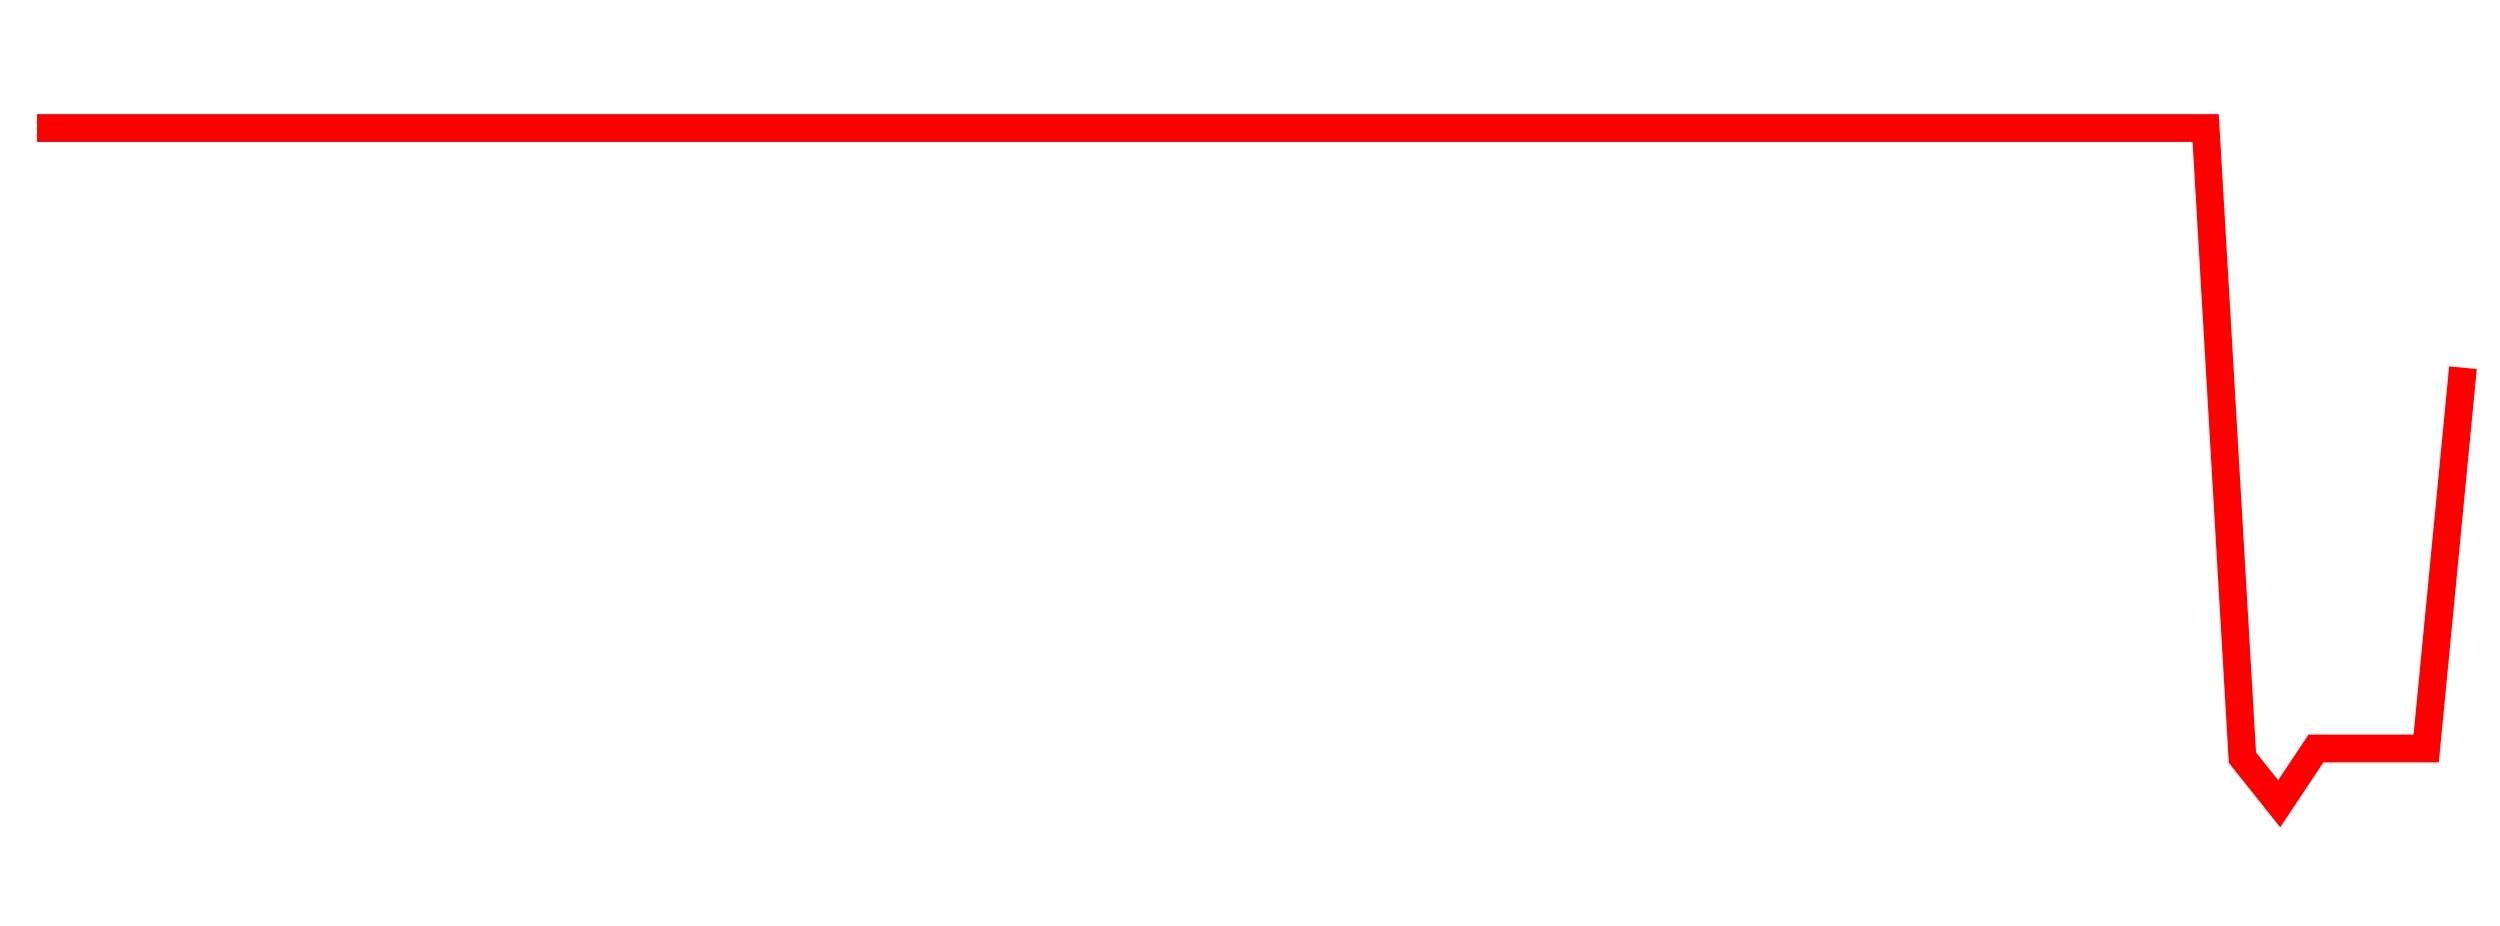 
    <svg width="135" height="50" xmlns="http://www.w3.org/2000/svg">
      <path d="M2,6.914L3.985,6.914L5.97,6.914L7.955,6.914L9.939,6.914L11.924,6.914L13.909,6.914L15.894,6.914L17.879,6.914L19.864,6.914L21.848,6.914L23.833,6.914L25.818,6.914L27.803,6.914L29.788,6.914L31.773,6.914L33.758,6.914L35.742,6.914L37.727,6.914L39.712,6.914L41.697,6.914L43.682,6.914L45.667,6.914L47.652,6.914L49.636,6.914L51.621,6.914L53.606,6.914L55.591,6.914L57.576,6.914L59.561,6.914L61.545,6.914L63.53,6.914L65.515,6.914L67.5,6.914L69.485,6.914L71.47,6.914L73.455,6.914L75.439,6.914L77.424,6.914L79.409,6.914L81.394,6.914L83.379,6.914L85.364,6.914L87.348,6.914L89.333,6.914L91.318,6.914L93.303,6.914L95.288,6.914L97.273,6.914L99.258,6.914L101.242,6.914L103.227,6.914L105.212,6.914L107.197,6.914L109.182,6.914L111.167,6.914L113.152,6.914L115.136,6.914L117.121,6.914L119.106,6.914L121.091,40.915L123.076,43.403L125.061,40.419L127.045,40.419L129.03,40.419L131.015,40.419L133,19.857" fill="none" stroke="red" stroke-width="1.5"/>
    </svg>
  